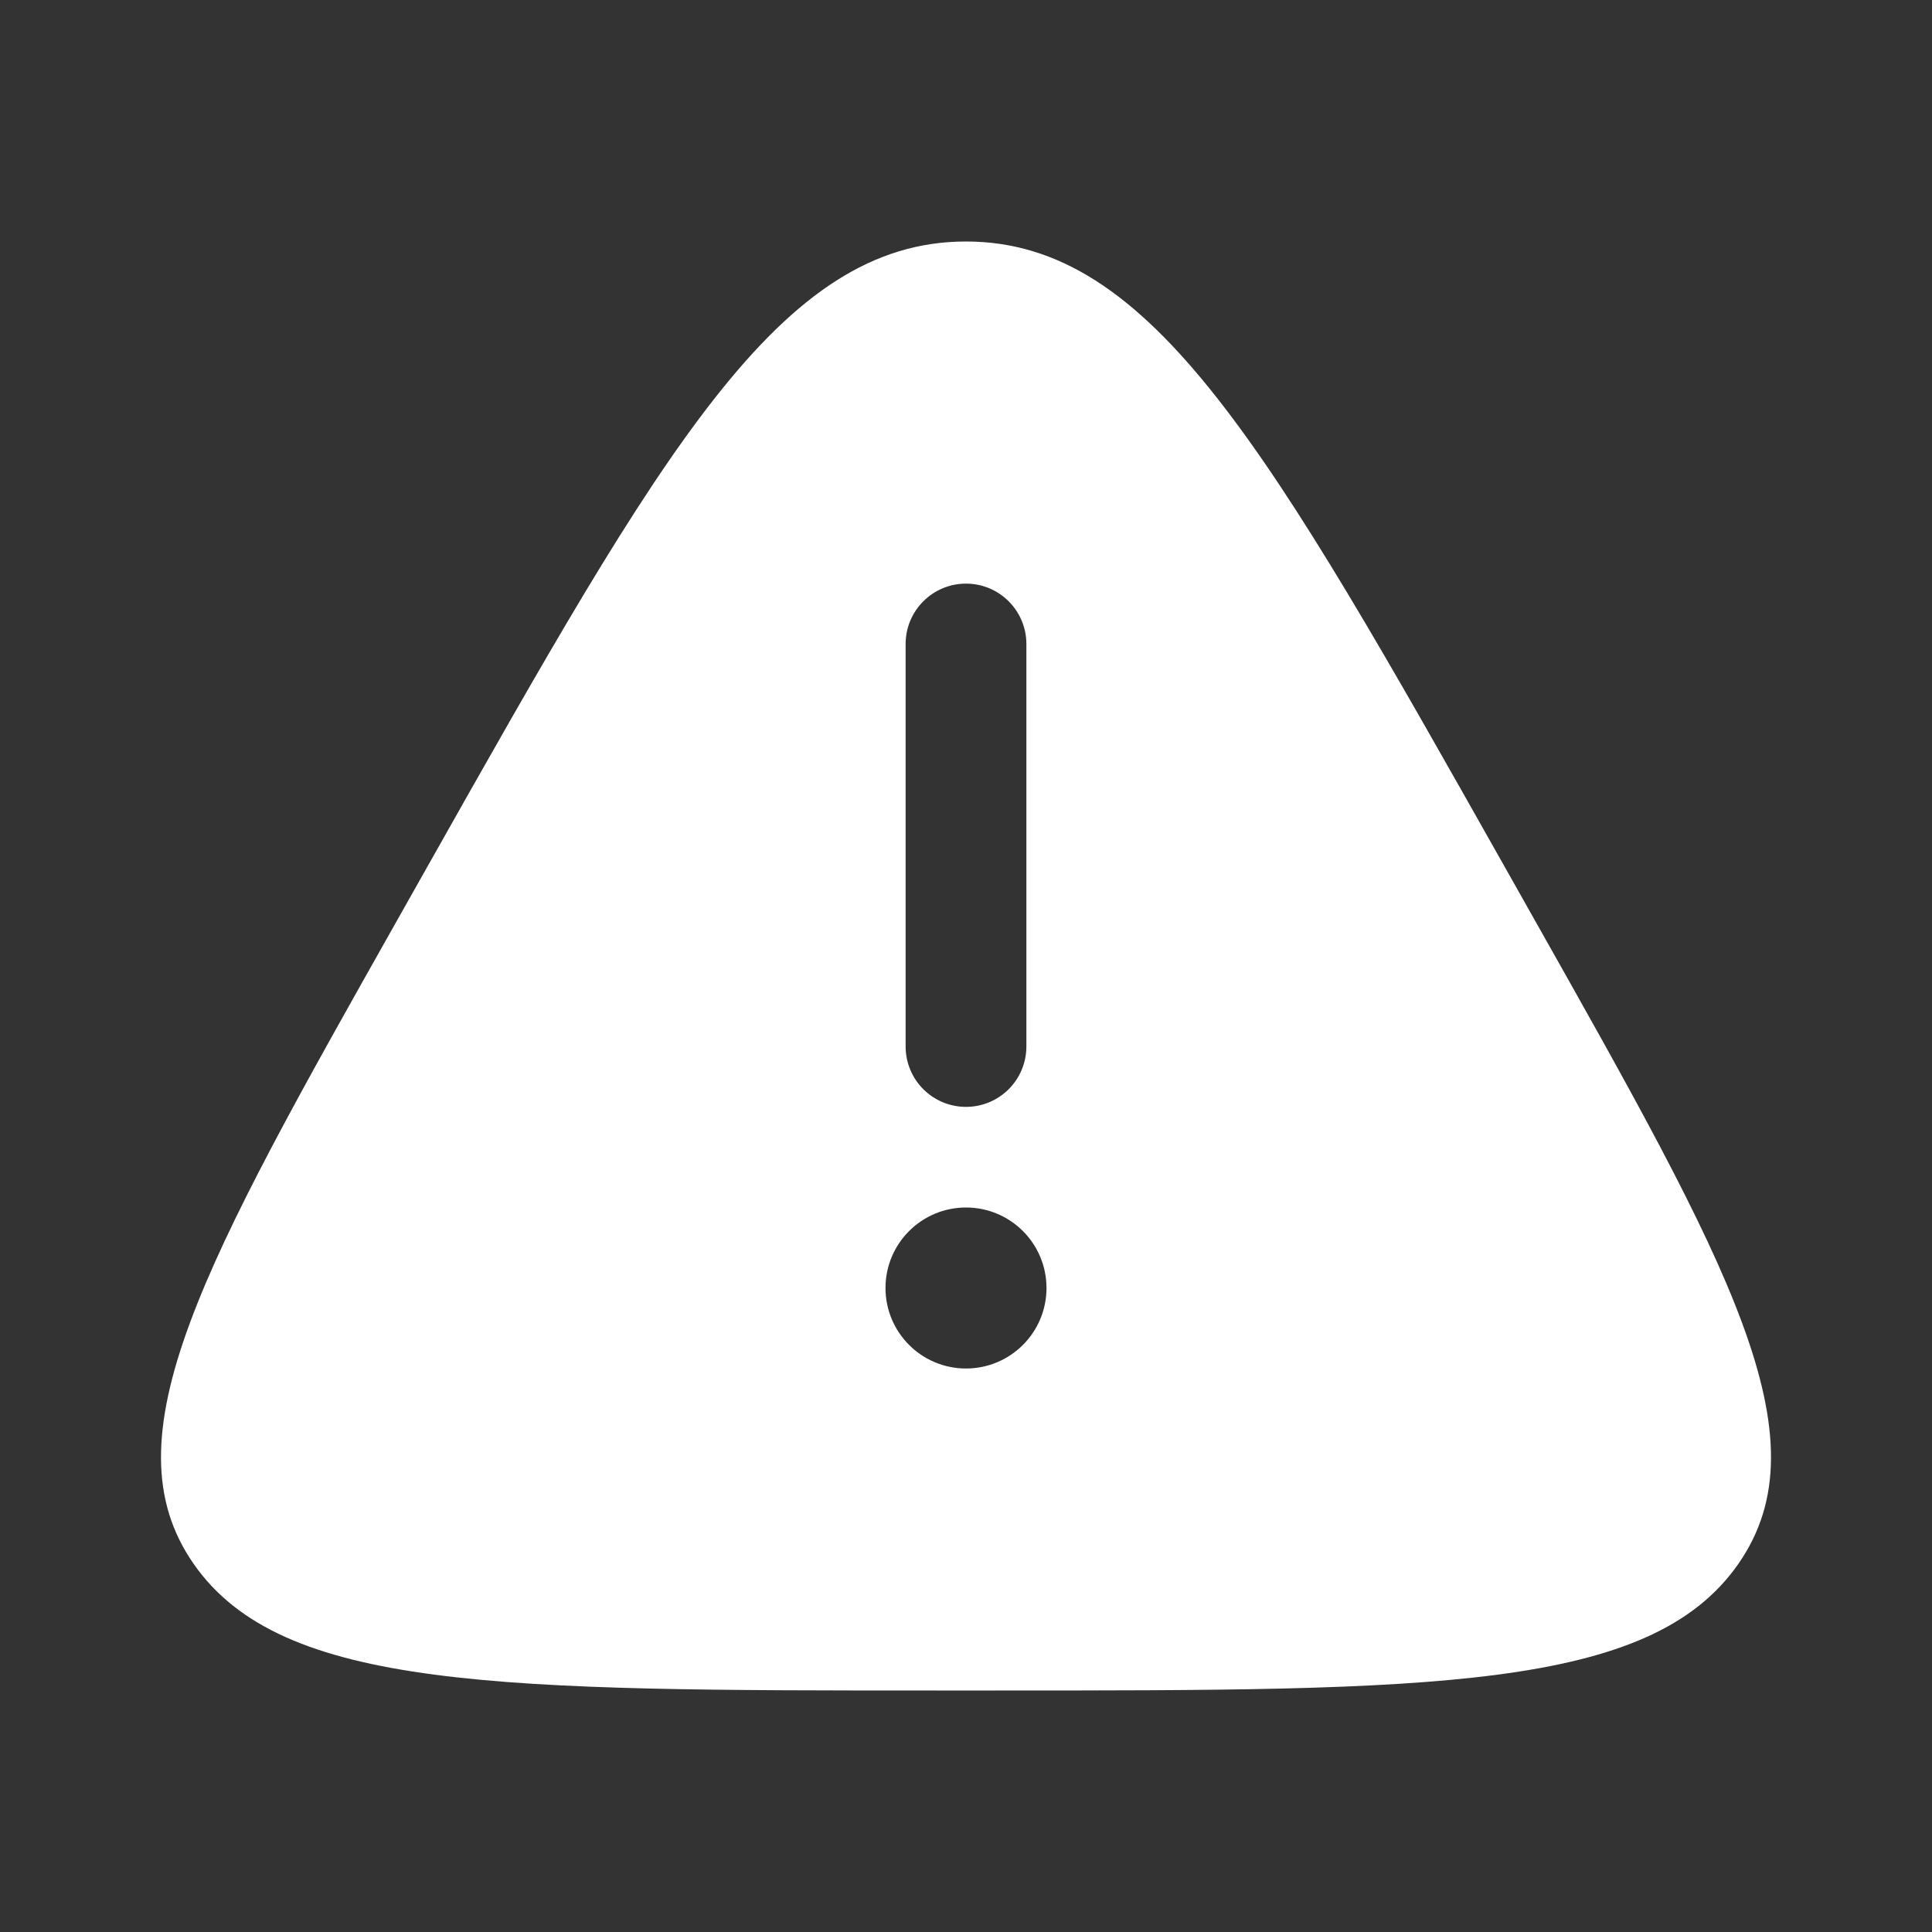 <?xml version="1.0" encoding="UTF-8"?>
<svg xmlns="http://www.w3.org/2000/svg" width="800" height="800" viewBox="0 0 800 800" fill="none">
  <rect x="0" y="0" width="800" height="800" fill="#333333" stroke="none"/>
  <path fill-rule="evenodd" clip-rule="evenodd" d="M177.057 358.717C274.335 186.239 322.975 100 400 100C477.023 100 525.663 186.239 622.943 358.717L635.063 380.21C715.903 523.537 756.323 595.2 719.79 647.6C683.26 700 592.88 700 412.123 700H387.876C207.119 700 116.739 700 80.209 647.6C43.678 595.2 84.097 523.537 164.935 380.21L177.057 358.717ZM400 241.667C413.806 241.667 425 252.86 425 266.667V433.333C425 447.14 413.806 458.333 400 458.333C386.193 458.333 375 447.14 375 433.333V266.667C375 252.86 386.193 241.667 400 241.667ZM400 566.667C418.41 566.667 433.333 551.743 433.333 533.333C433.333 514.923 418.41 500 400 500C381.59 500 366.666 514.923 366.666 533.333C366.666 551.743 381.59 566.667 400 566.667Z" fill="white"></path>
</svg>
